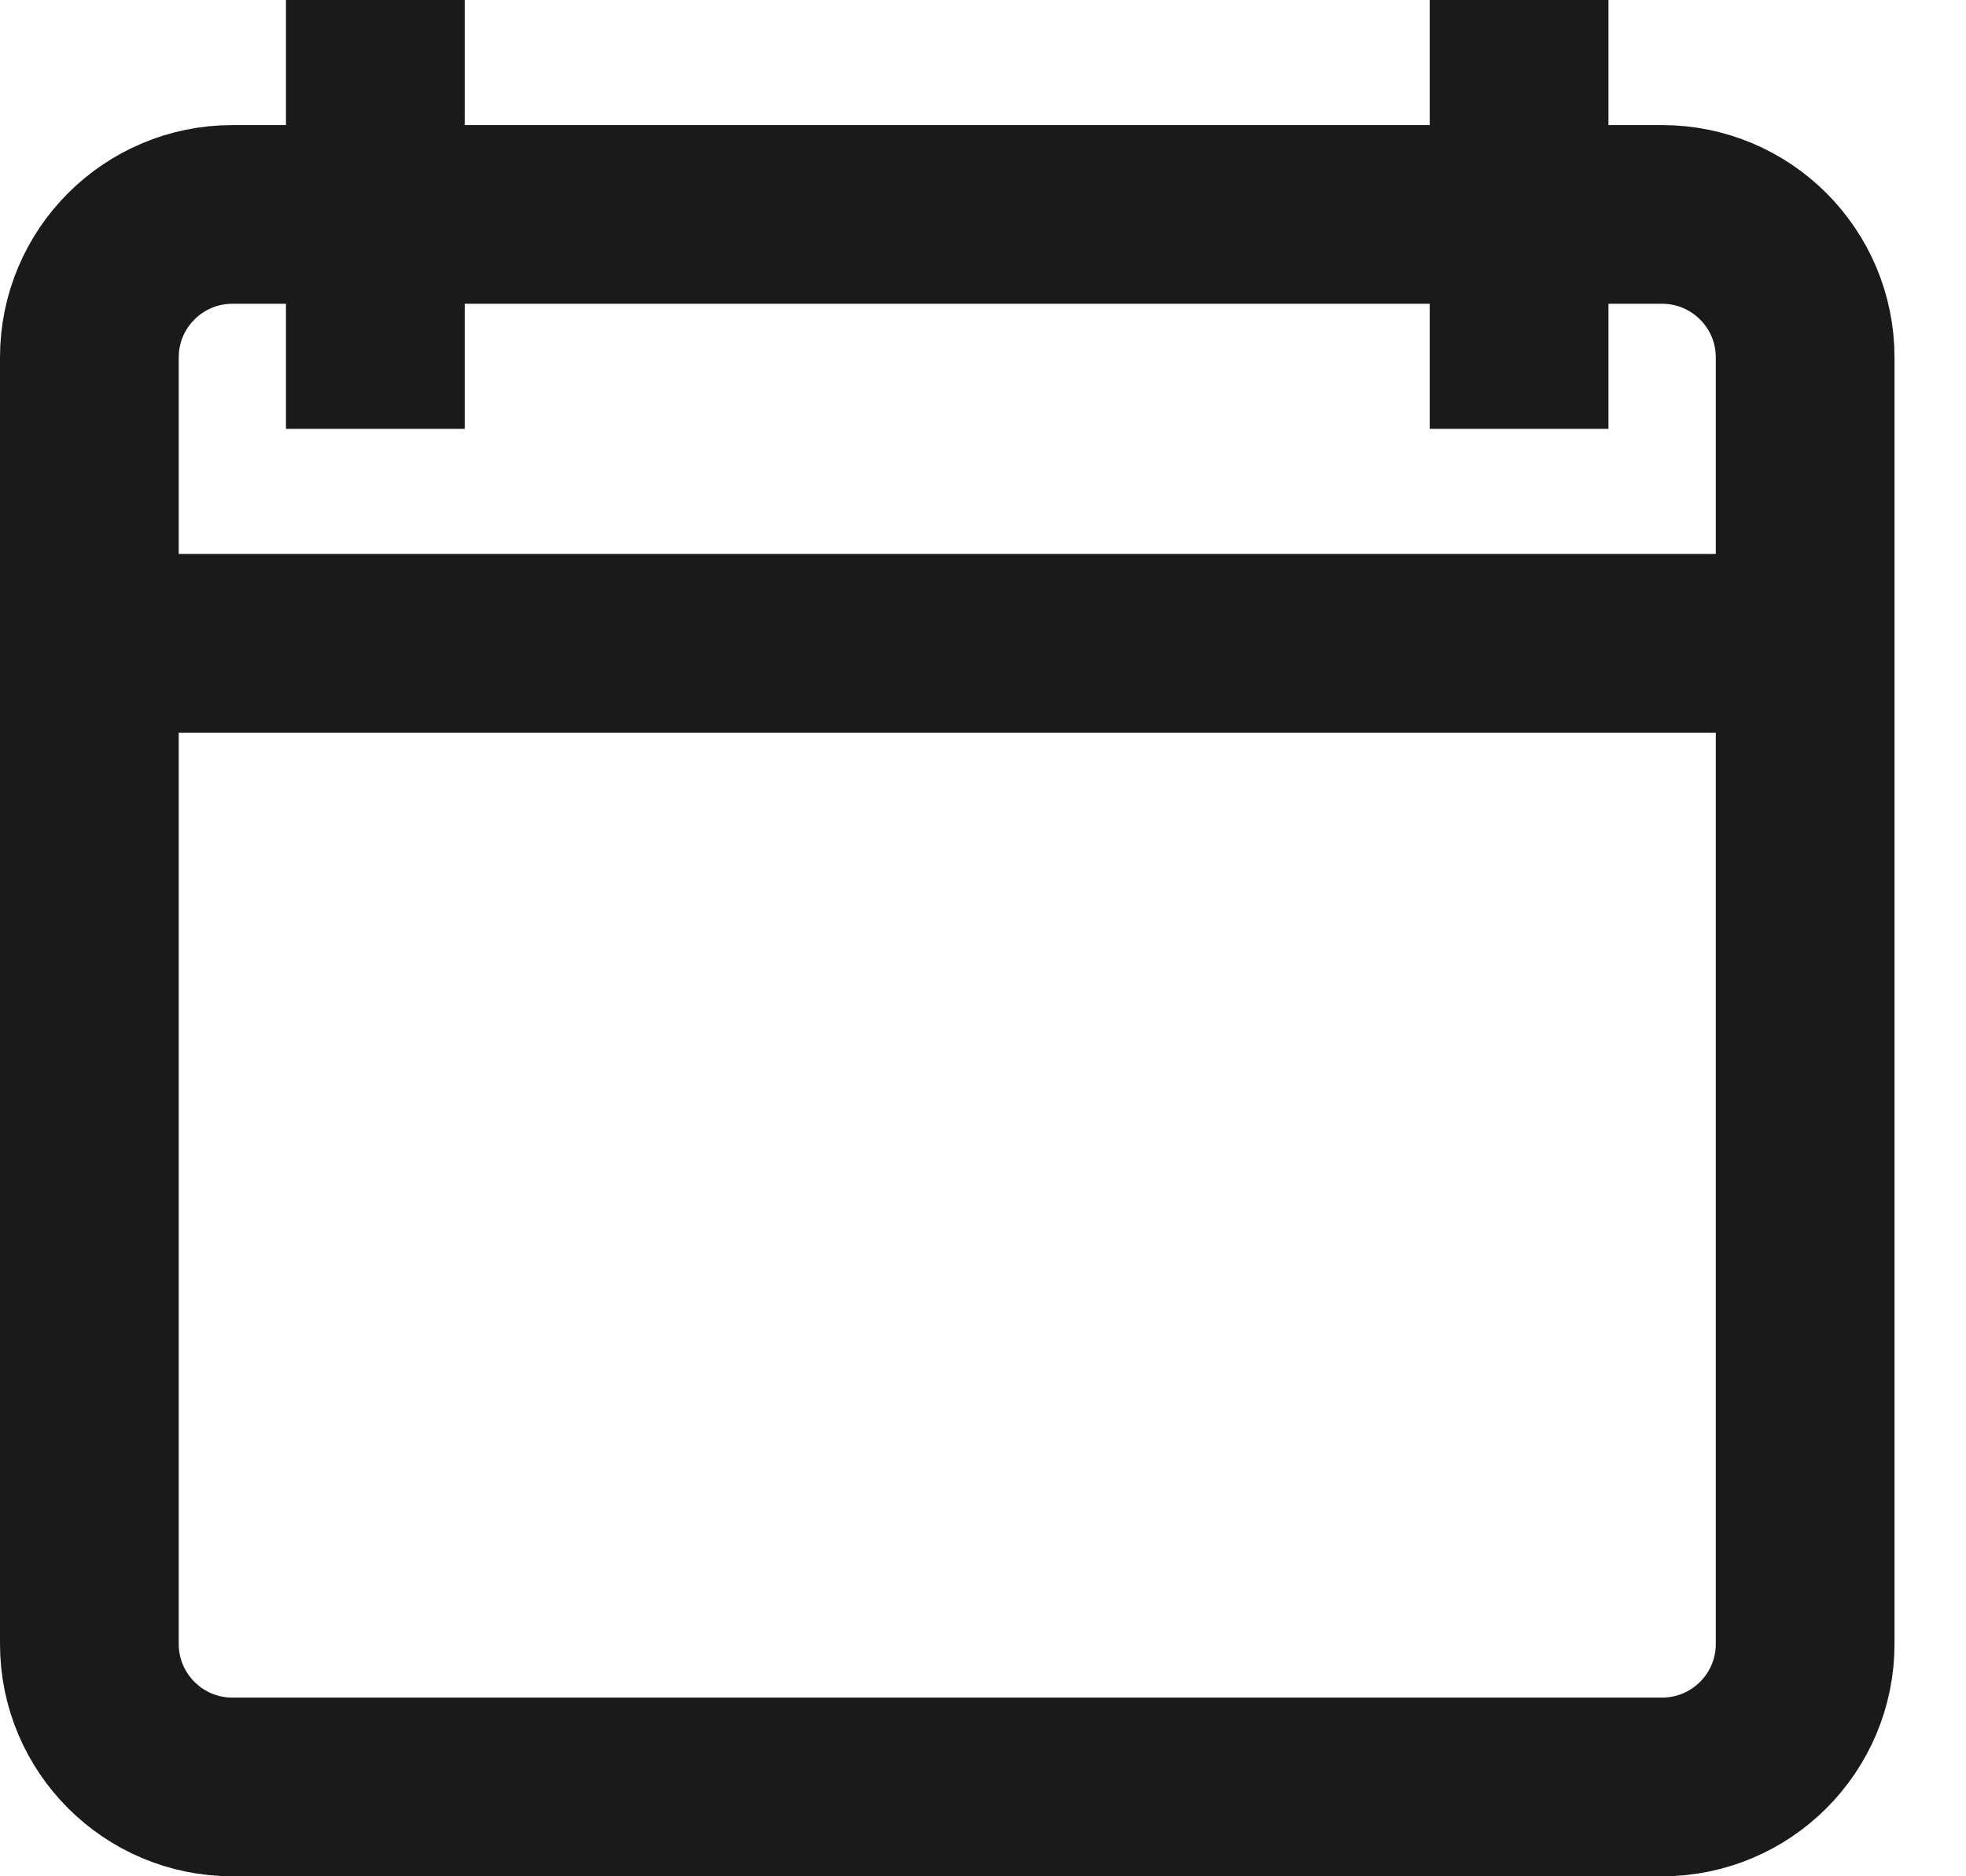 <svg width="22" height="21" viewBox="0 0 22 21" fill="none" xmlns="http://www.w3.org/2000/svg">
<path d="M18.6 20H2.6C1.717 20 1 19.283 1 18.4V4C1 3.117 1.717 2.4 2.6 2.4H18.6C19.483 2.4 20.2 3.117 20.2 4V18.4C20.2 19.283 19.483 20 18.6 20Z" stroke="#1A1A1A" stroke-width="2" stroke-miterlimit="10"/>
<path d="M4.2 4.8V0" stroke="#1A1A1A" stroke-width="2" stroke-miterlimit="10"/>
<path d="M16.999 0V4.8" stroke="#1A1A1A" stroke-width="2" stroke-miterlimit="10"/>
<path d="M1 7.2H20.2" stroke="#1A1A1A" stroke-width="2" stroke-miterlimit="10"/>
</svg>
